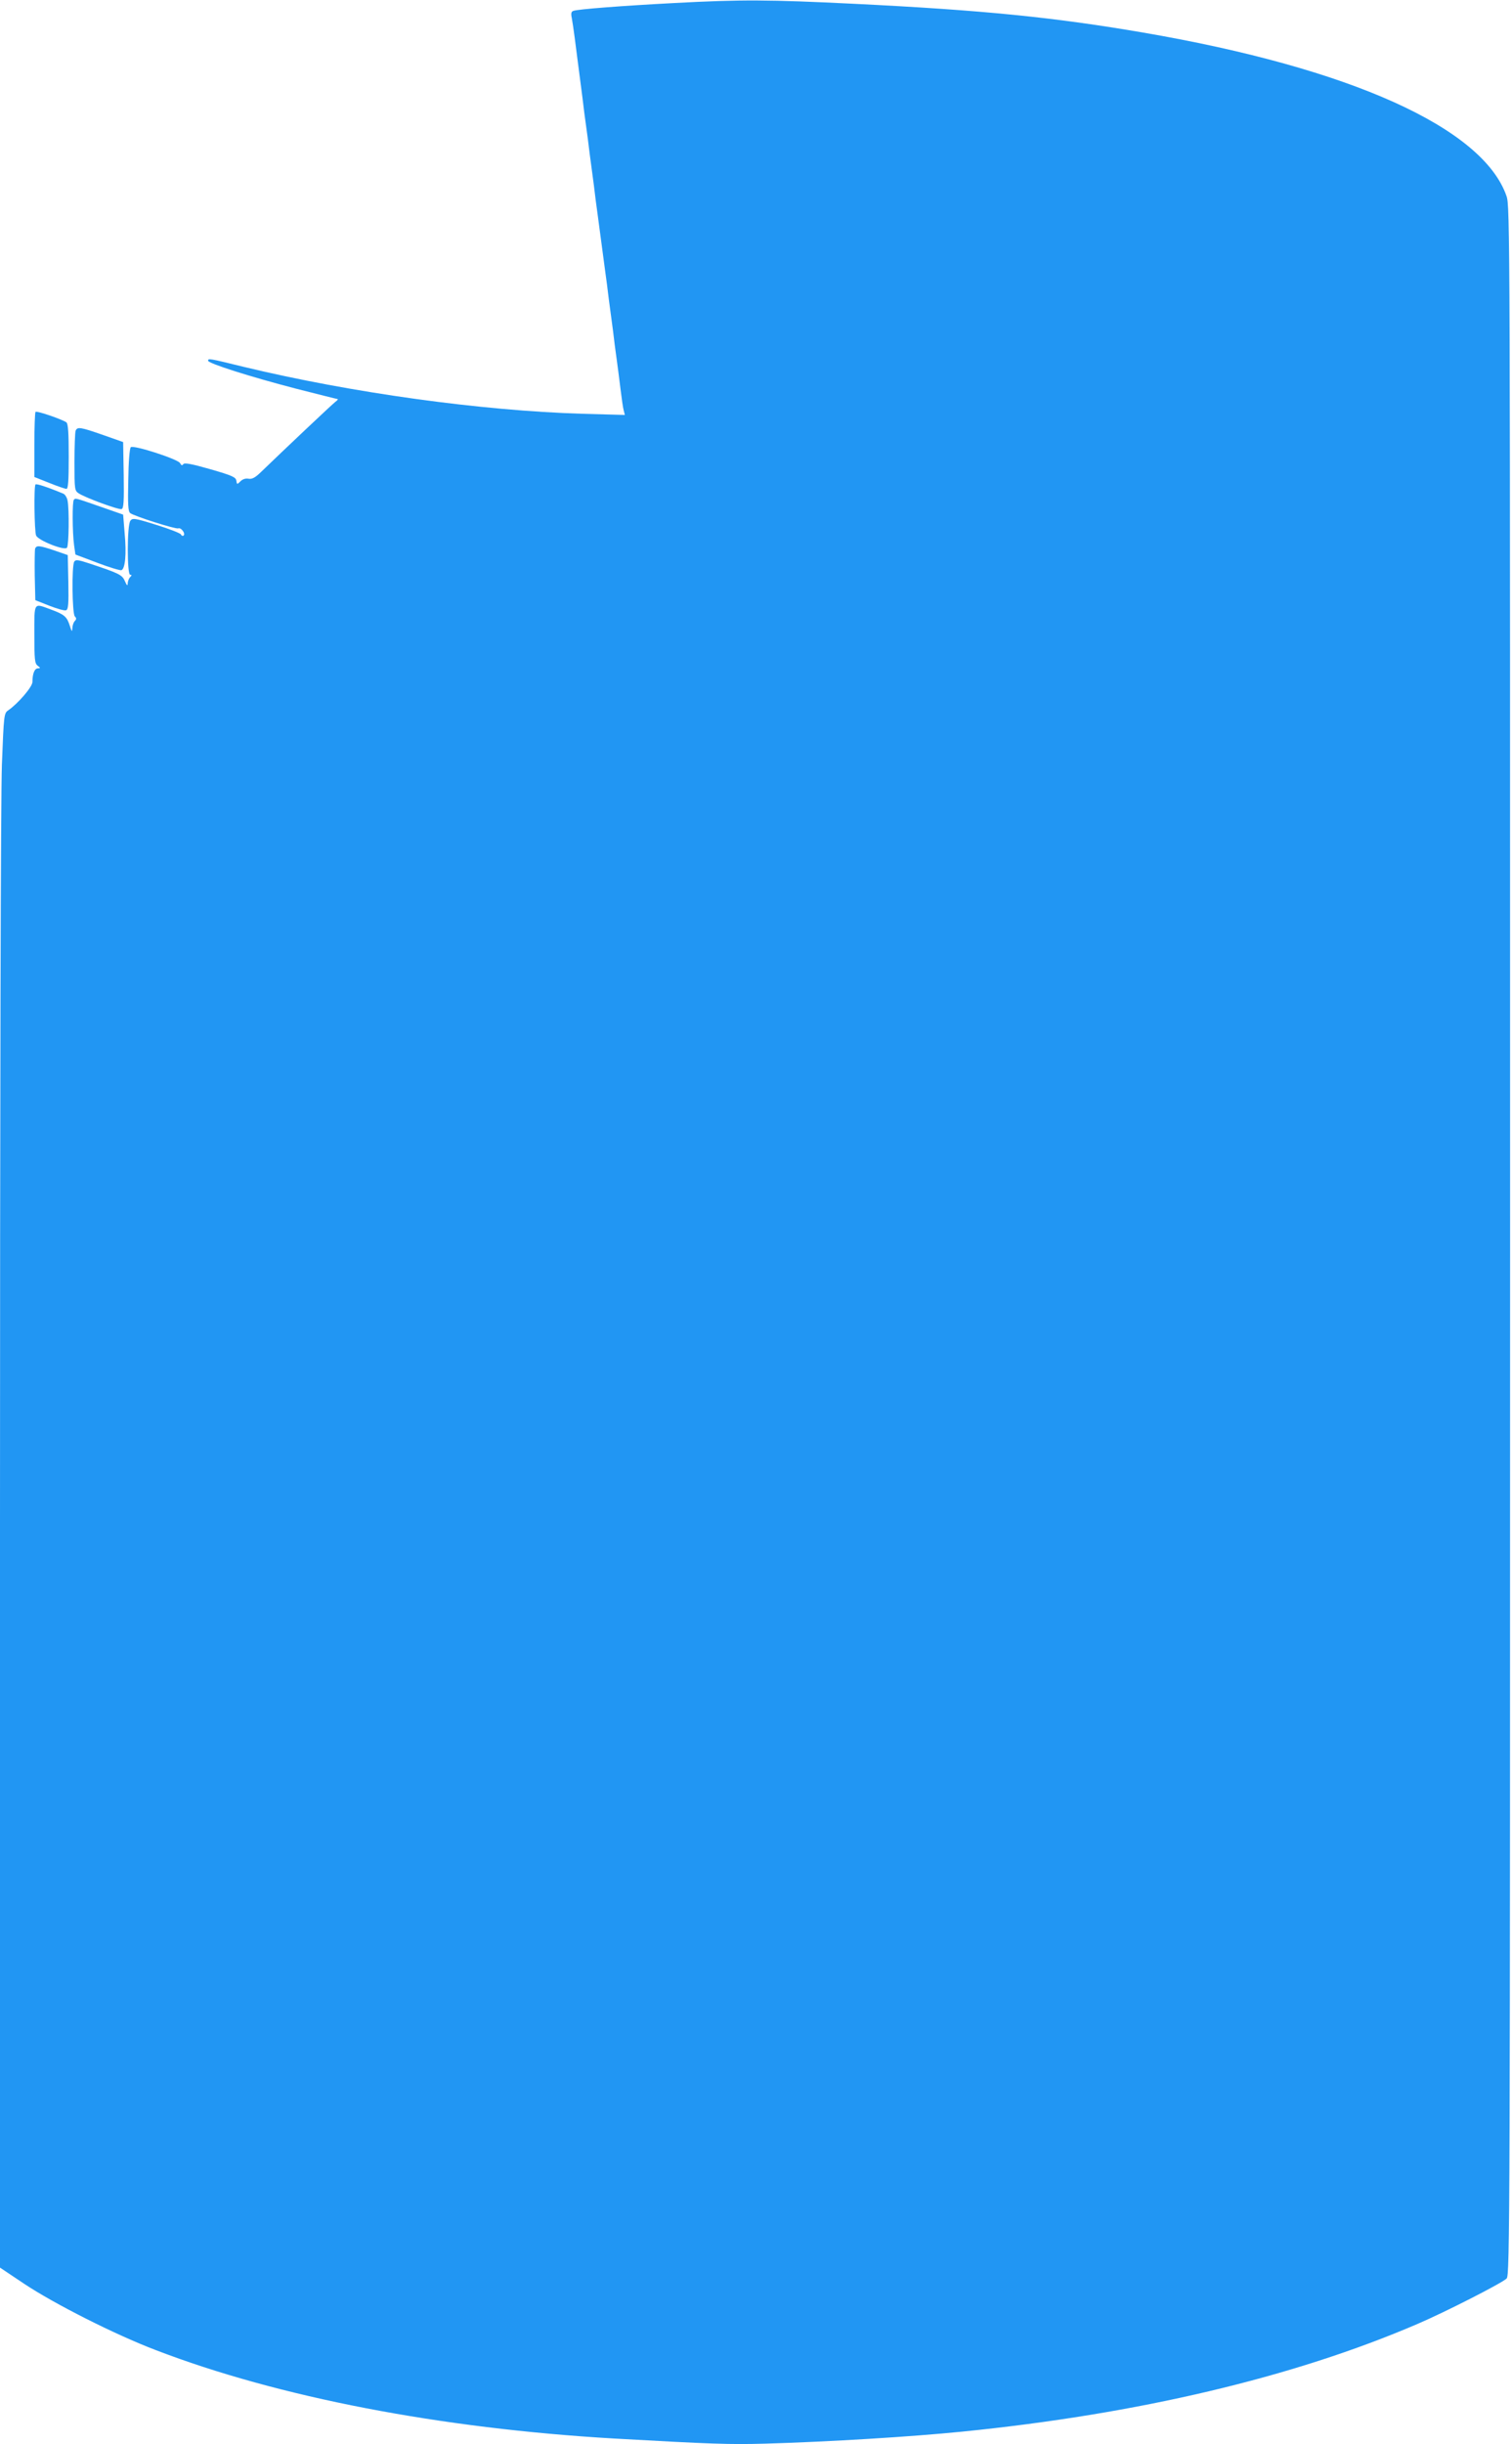 <?xml version="1.0" standalone="no"?>
<!DOCTYPE svg PUBLIC "-//W3C//DTD SVG 20010904//EN"
 "http://www.w3.org/TR/2001/REC-SVG-20010904/DTD/svg10.dtd">
<svg version="1.0" xmlns="http://www.w3.org/2000/svg"
 width="792pt" height="1280pt" viewBox="0 0 792 1280"
 preserveAspectRatio="xMidYMid meet">
<g transform="translate(0,1280) scale(0.1,-0.1)"
fill="#2196f3" stroke="none">
<path d="M3530 12784 c-266 -14 -504 -32 -527 -41 -11 -4 -13 -14 -8 -37 3
-17 10 -62 15 -101 9 -68 19 -150 41 -317 5 -46 14 -112 19 -148 5 -36 14
-102 19 -147 6 -46 16 -120 22 -165 5 -46 14 -112 19 -148 5 -36 14 -103 20
-150 6 -47 15 -114 20 -150 5 -36 14 -102 19 -147 6 -46 16 -120 22 -165 5
-46 14 -112 19 -148 5 -36 14 -105 20 -155 6 -49 13 -100 17 -114 l6 -24 -219
6 c-535 16 -1213 110 -1778 246 -183 45 -186 45 -186 32 0 -14 224 -85 459
-146 118 -30 217 -55 220 -55 3 0 -2 -7 -13 -15 -16 -12 -268 -250 -390 -368
-30 -29 -46 -37 -64 -34 -15 3 -31 -2 -43 -14 -17 -17 -18 -17 -21 4 -3 18
-22 27 -137 60 -98 28 -136 35 -141 26 -6 -8 -10 -7 -17 6 -12 21 -244 96
-258 83 -6 -5 -12 -81 -13 -171 -3 -128 -1 -165 10 -174 21 -16 237 -85 252
-80 15 6 40 -29 27 -38 -5 -3 -11 0 -13 6 -2 6 -60 29 -128 50 -115 36 -126
37 -137 22 -18 -23 -18 -283 -1 -283 9 0 9 -3 0 -12 -7 -7 -12 -21 -13 -32 0
-16 -4 -14 -15 11 -14 33 -31 41 -188 93 -57 19 -70 20 -77 9 -14 -22 -11
-273 3 -287 9 -9 9 -15 0 -24 -7 -7 -12 -23 -13 -37 -1 -22 -3 -20 -13 11 -15
48 -28 60 -99 86 -92 34 -87 42 -87 -129 0 -133 2 -153 17 -165 16 -12 16 -13
2 -14 -18 0 -29 -28 -29 -71 0 -26 -76 -114 -127 -149 -22 -15 -23 -23 -33
-285 -6 -169 -10 -1697 -10 -4070 l0 -3800 127 -85 c158 -105 476 -266 689
-347 643 -247 1492 -410 2399 -463 515 -29 607 -32 790 -27 341 10 766 36
1035 63 919 92 1734 284 2385 564 143 61 443 214 467 238 17 17 18 297 18
5435 0 5310 0 5418 -19 5471 -125 357 -817 669 -1901 855 -465 80 -843 118
-1515 151 -448 22 -591 23 -945 4z"/>
<path d="M186 10643 c-3 -4 -6 -82 -6 -174 l0 -167 78 -31 c42 -17 83 -31 90
-31 9 0 12 40 12 169 0 123 -3 171 -12 179 -20 15 -155 62 -162 55z"/>
<path d="M396 10544 c-3 -9 -6 -83 -6 -165 0 -143 1 -149 23 -163 37 -24 210
-87 224 -82 11 4 13 41 11 178 l-3 173 -105 37 c-120 42 -135 44 -144 22z"/>
<path d="M186 10263 c-9 -9 -6 -244 3 -267 10 -26 151 -82 162 -64 10 15 12
201 3 246 -3 17 -14 34 -23 37 -84 35 -140 53 -145 48z"/>
<path d="M387 10183 c-9 -8 -8 -171 1 -238 l7 -49 114 -43 c63 -24 120 -41
127 -39 20 8 27 85 17 192 l-8 99 -120 42 c-135 47 -129 45 -138 36z"/>
<path d="M184 9927 c-2 -7 -3 -71 -2 -141 l3 -129 73 -29 c41 -16 80 -27 88
-24 12 5 14 32 12 147 l-3 142 -69 24 c-80 27 -95 28 -102 10z"/>
</g>
</svg>
